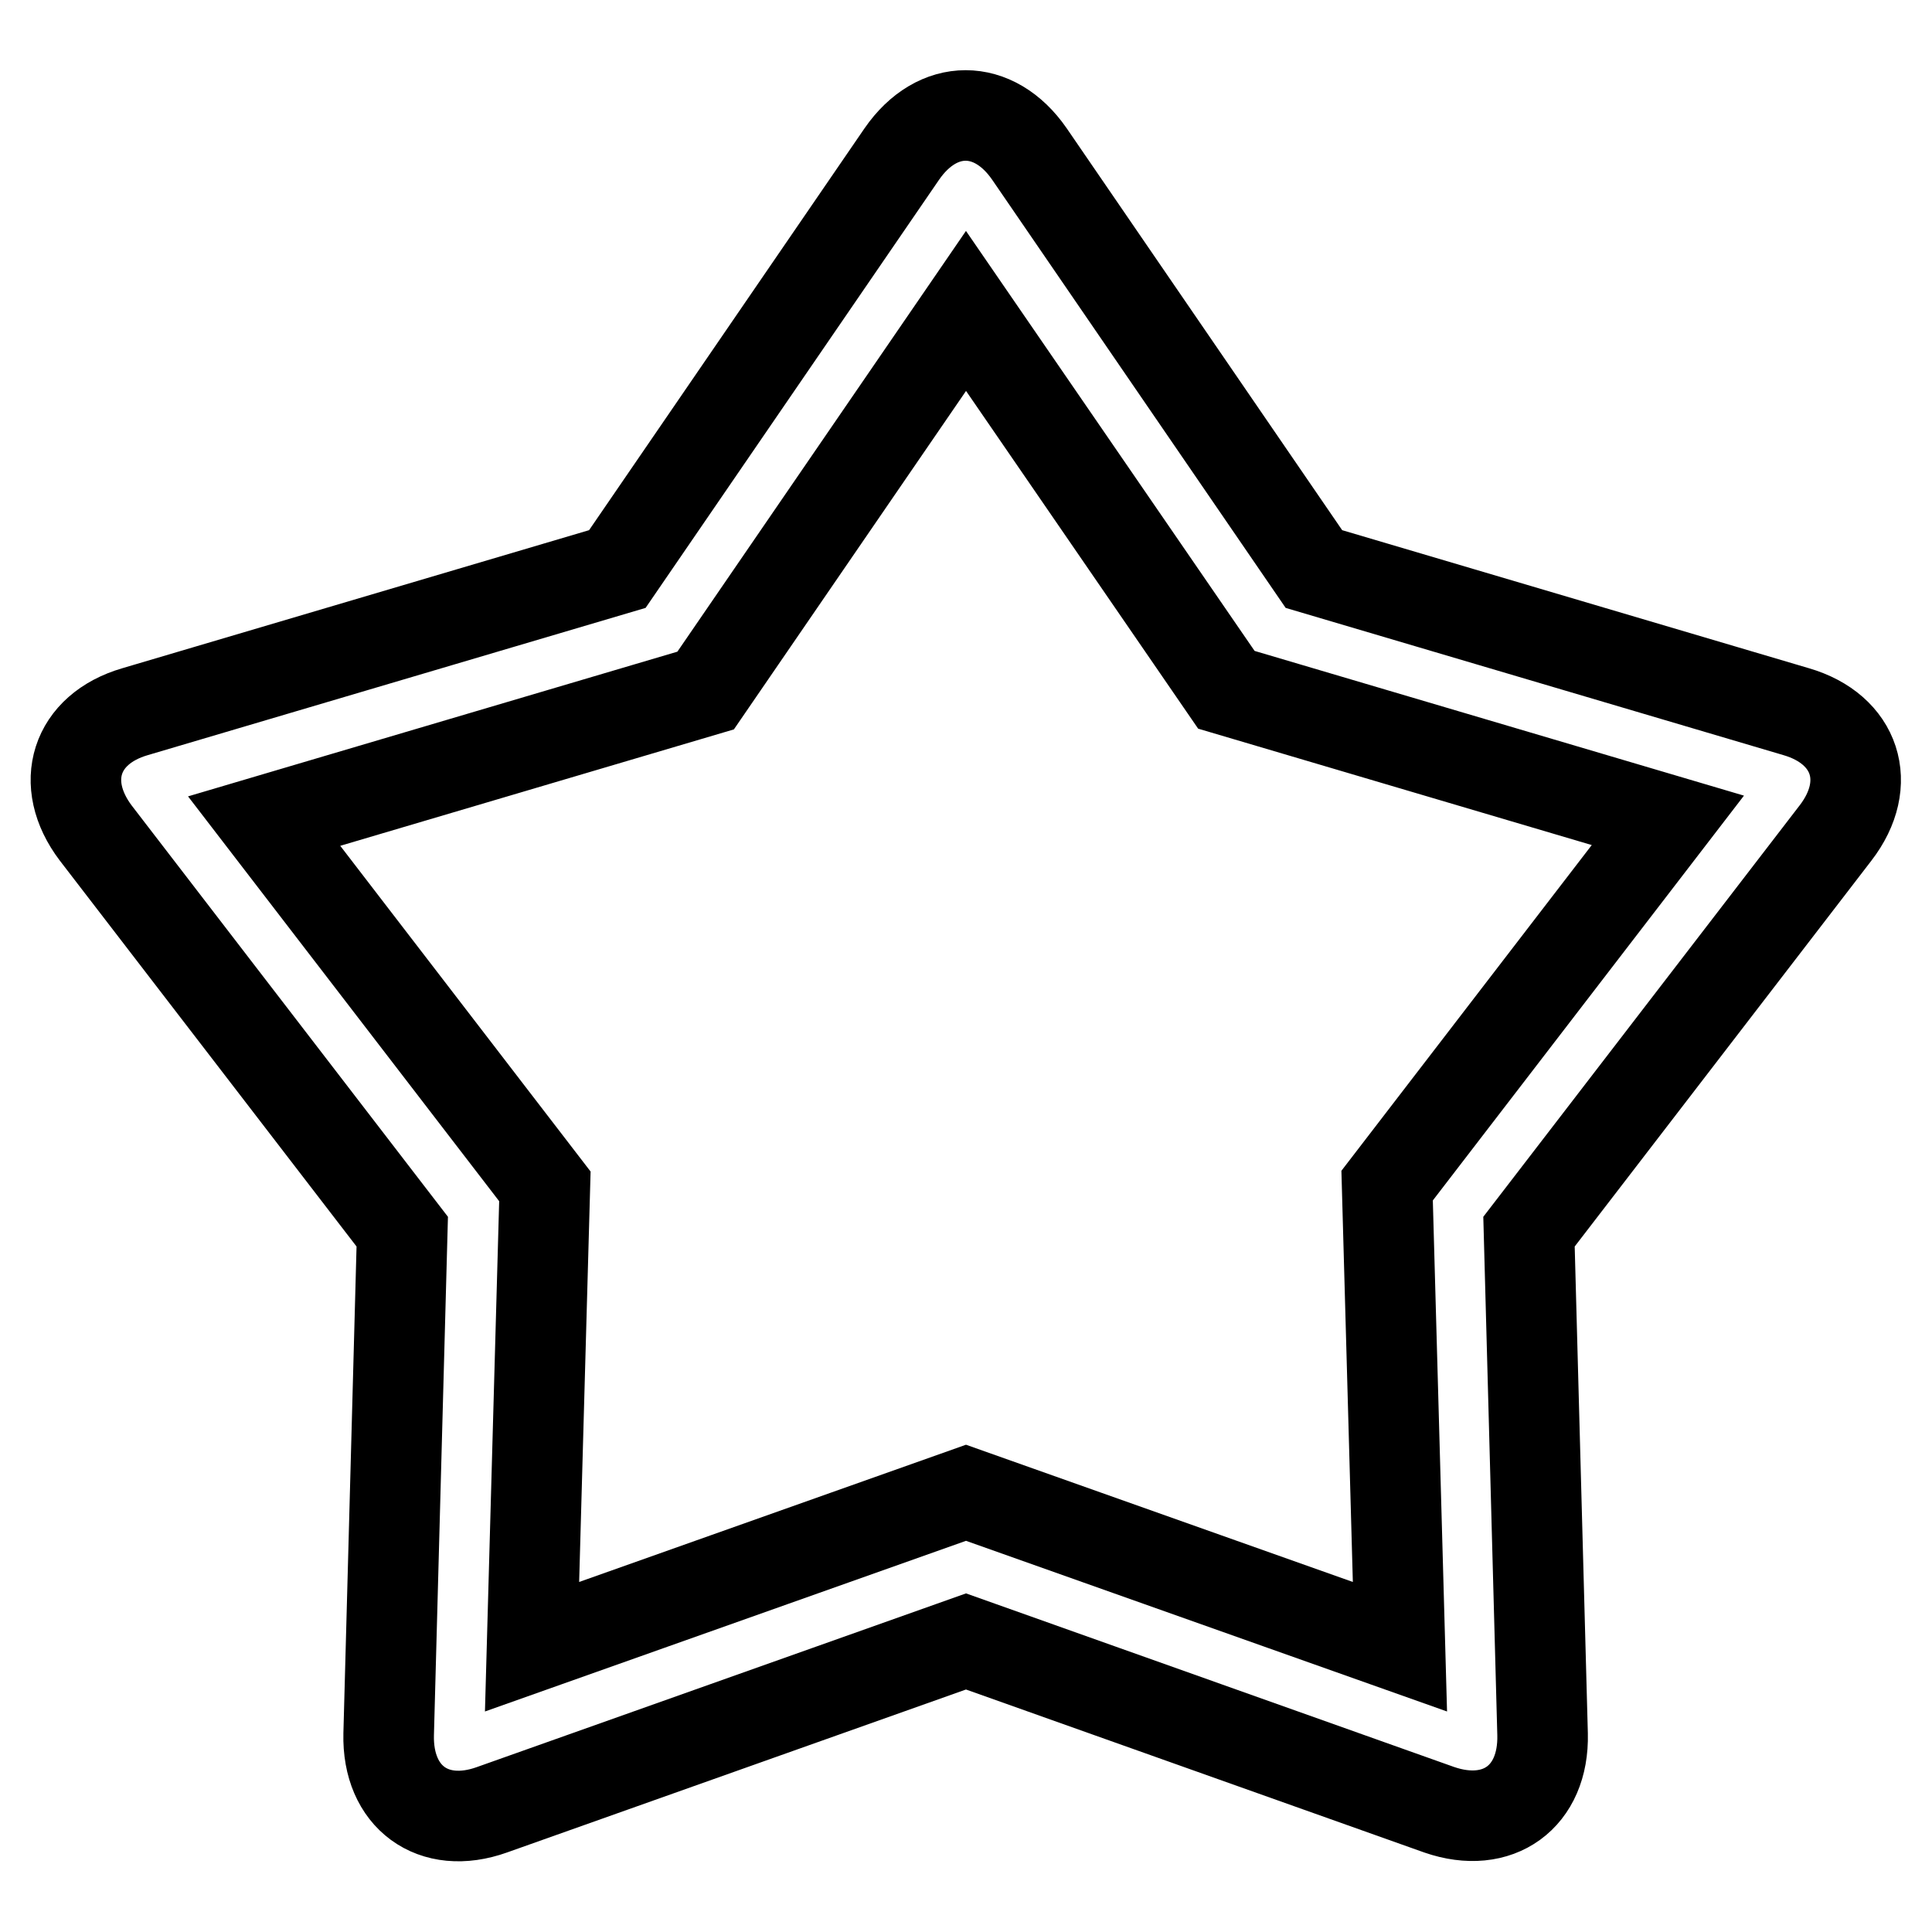<?xml version="1.0" encoding="utf-8"?>
<!-- Svg Vector Icons : http://www.onlinewebfonts.com/icon -->
<!DOCTYPE svg PUBLIC "-//W3C//DTD SVG 1.1//EN" "http://www.w3.org/Graphics/SVG/1.1/DTD/svg11.dtd">
<svg version="1.1" xmlns="http://www.w3.org/2000/svg" xmlns:xlink="http://www.w3.org/1999/xlink" x="0px" y="0px" viewBox="0 0 256 256" enable-background="new 0 0 256 256" xml:space="preserve">
<g> <path stroke-width="12" fill-opacity="0" stroke="#000000"  d="M183.8,157.1l37.2-48.4l-58.5-17.3L128,41.2L93.5,91.5L35,108.8l37.2,48.4l-1.7,61l57.5-20.4l57.5,20.4 L183.8,157.1L183.8,157.1z M128,217.5l-62.8,22.3c-7.8,2.8-13.9-1.7-13.7-10l1.8-66.6l-40.6-52.8c-5-6.6-2.7-13.8,5.2-16.1 l63.9-18.9l37.7-55c4.7-6.8,12.2-6.8,16.9,0l37.7,55l63.9,18.9c7.9,2.3,10.3,9.5,5.2,16.1l-40.6,52.8l1.8,66.6 c0.2,8.3-5.9,12.7-13.7,10L128,217.5L128,217.5z"/></g>
</svg>